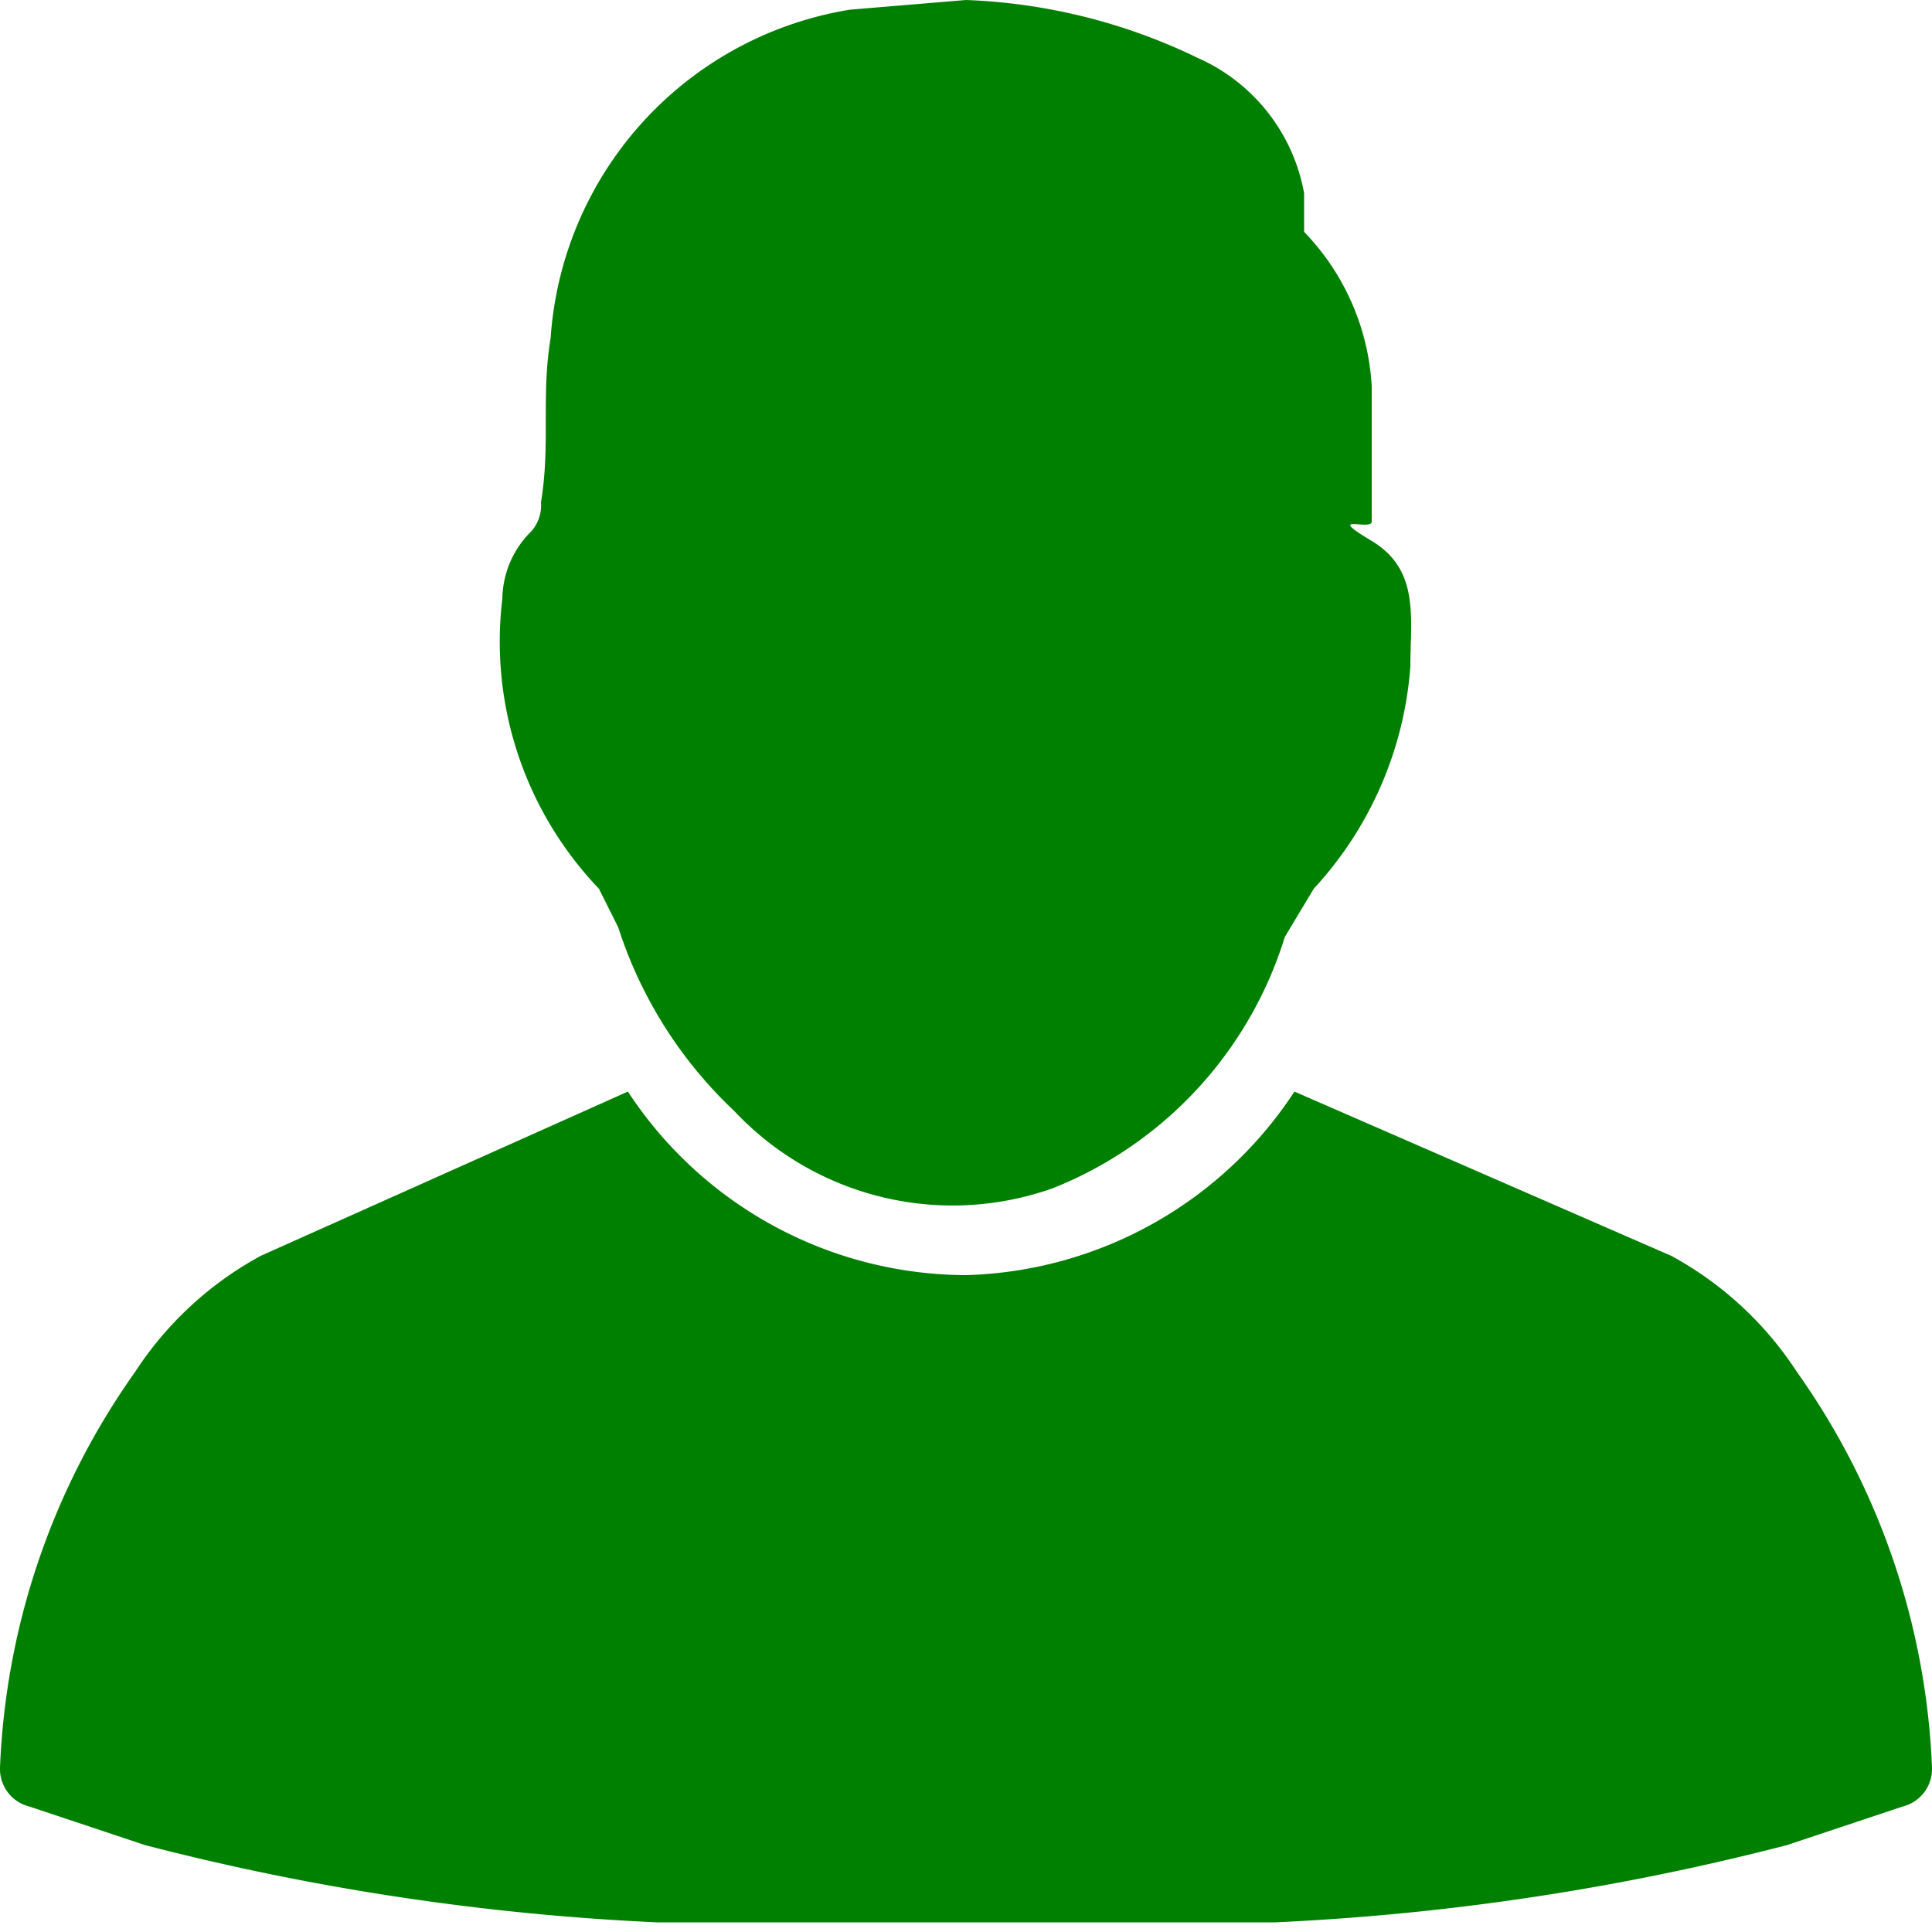 <svg width="14px" height="14px" xmlns="http://www.w3.org/2000/svg" xmlns:xlink="http://www.w3.org/1999/xlink" viewBox="0 0 20 20"><defs><linearGradient id="65a18dd1-4a9c-4ca1-8d44-cb62f1bb2ad5"><stop stop-color="green" offset="100%"></stop></linearGradient></defs><path d="M6.8,19.9a25.8,25.8,0,0,1-5.3-.8L.3,18.7a.4.4,0,0,1-.3-.4,7.6,7.6,0,0,1,1.4-4.1A3.6,3.6,0,0,1,2.7,13l3.8-1.7A4.2,4.2,0,0,0,10,13.2a4.2,4.2,0,0,0,3.4-1.9L17.3,13a3.6,3.6,0,0,1,1.3,1.2A7.6,7.6,0,0,1,20,18.3a.4.4,0,0,1-.3.4l-1.2.4a25.8,25.8,0,0,1-5.3.8H6.8ZM8.8.1A3.7,3.7,0,0,0,5.7,3.5c-.1.6,0,1.1-.1,1.7a.4.4,0,0,1-.1.3,1,1,0,0,0-.3.7,3.7,3.7,0,0,0,1,3l.2.4a4.5,4.5,0,0,0,1.2,1.9,3.1,3.1,0,0,0,3.3.8,4.1,4.1,0,0,0,2.4-2.6l.3-.5a3.8,3.8,0,0,0,1-2.3c0-.5.1-1-.4-1.3s0-.1,0-.2,0-.9,0-1.4a2.5,2.5,0,0,0-.7-1.6V2A1.9,1.9,0,0,0,12.4.6,6,6,0,0,0,10,0Z" transform="translate(0)" style="fill:url(#65a18dd1-4a9c-4ca1-8d44-cb62f1bb2ad5) #4d4d4d"></path></svg>